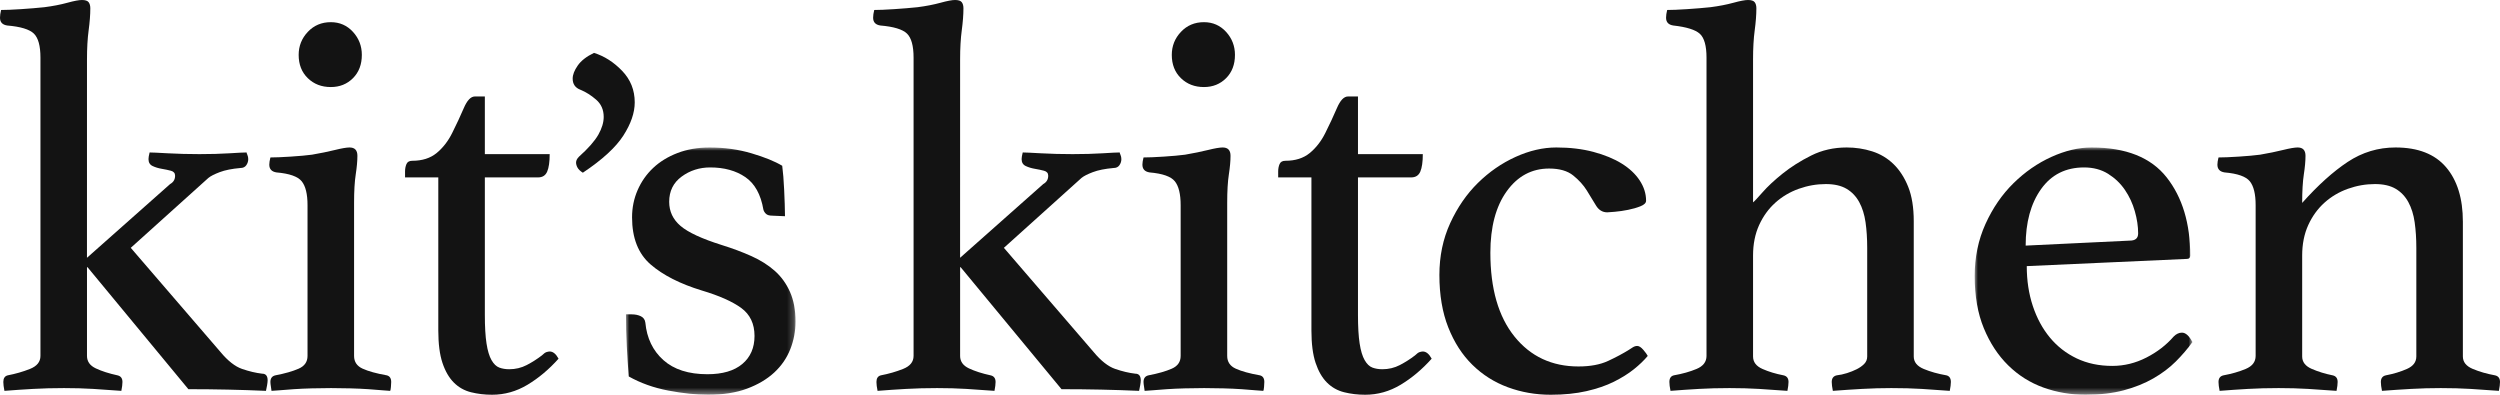 <?xml version="1.0" encoding="UTF-8"?> <svg xmlns="http://www.w3.org/2000/svg" xmlns:xlink="http://www.w3.org/1999/xlink" width="380px" height="60px" viewBox="0 0 380 60" version="1.1"><title>kk</title><defs><polygon id="path-1" points="0 0 25.774 0 25.774 37.584 0 37.584"></polygon><polygon id="path-3" points="0 1.75924907e-15 33.101 1.75924907e-15 33.101 37.584 0 37.584"></polygon></defs><g id="Page-1" stroke="none" stroke-width="1" fill="none" fill-rule="evenodd"><g id="kk"><path d="M94.563,10.767 C93.285,9.44 91.86,8.531 90.288,8.039 C89.157,8.581 88.335,9.219 87.819,9.956 C87.303,10.694 87.046,11.357 87.046,11.947 C87.046,12.784 87.438,13.348 88.225,13.643 C89.06,13.988 89.858,14.49 90.619,15.155 C91.382,15.819 91.762,16.692 91.762,17.772 C91.762,18.609 91.492,19.506 90.952,20.464 C90.41,21.423 89.428,22.541 88.004,23.819 C87.709,24.114 87.562,24.409 87.562,24.704 C87.562,24.95 87.635,25.208 87.783,25.478 C87.93,25.749 88.199,26.007 88.593,26.252 C91.541,24.287 93.593,22.406 94.747,20.612 C95.902,18.817 96.479,17.134 96.479,15.56 C96.479,13.693 95.84,12.095 94.563,10.767" id="Fill-1" fill="#131313" fill-rule="nonzero"></path><g id="Fill-3-Clipped" transform="translate(95.146, 22.416)"><mask id="mask-2" fill="white"><use xlink:href="#path-1"></use></mask><g id="path-1"></g><path d="M22.615,18.75 C21.631,17.88 20.452,17.135 19.078,16.517 C17.701,15.9 16.199,15.337 14.571,14.831 C11.539,13.877 9.447,12.908 8.296,11.924 C7.146,10.942 6.57,9.72 6.57,8.258 C6.57,6.63 7.201,5.351 8.465,4.424 C9.728,3.497 11.174,3.034 12.803,3.034 C14.937,3.034 16.719,3.526 18.151,4.508 C19.583,5.493 20.494,7.136 20.888,9.438 C20.944,9.664 21.07,9.875 21.267,10.07 C21.463,10.267 21.786,10.365 22.236,10.365 L24.173,10.449 C24.173,9.888 24.158,9.256 24.131,8.553 C24.103,7.852 24.074,7.149 24.047,6.447 C24.018,5.745 23.976,5.071 23.921,4.424 C23.863,3.779 23.808,3.231 23.752,2.781 C22.629,2.107 21.07,1.475 19.078,0.885 C17.083,0.295 14.964,0 12.718,0 C10.921,0 9.294,0.281 7.833,0.843 C6.373,1.405 5.138,2.164 4.127,3.118 C3.116,4.074 2.33,5.198 1.769,6.489 C1.208,7.781 0.927,9.158 0.927,10.618 C0.927,13.765 1.867,16.153 3.748,17.781 C5.63,19.411 8.226,20.73 11.539,21.742 C14.179,22.529 16.172,23.413 17.519,24.396 C18.867,25.38 19.541,26.798 19.541,28.652 C19.541,30.45 18.923,31.869 17.688,32.907 C16.451,33.947 14.684,34.466 12.381,34.466 C9.518,34.466 7.286,33.75 5.685,32.317 C4.085,30.885 3.172,28.989 2.948,26.629 C2.892,26.181 2.667,25.857 2.274,25.66 C1.882,25.464 1.403,25.365 0.842,25.365 L0,25.365 C0,26.995 0.042,28.61 0.126,30.211 C0.211,31.812 0.308,33.344 0.421,34.803 C2.218,35.815 4.225,36.531 6.443,36.952 C8.662,37.374 10.668,37.584 12.466,37.584 C14.768,37.584 16.746,37.274 18.404,36.657 C20.06,36.04 21.436,35.225 22.531,34.213 C23.626,33.202 24.439,32.022 24.973,30.674 C25.506,29.326 25.774,27.922 25.774,26.461 C25.774,24.72 25.492,23.216 24.931,21.952 C24.369,20.688 23.597,19.621 22.615,18.75" id="Fill-3" fill="#131313" fill-rule="nonzero" mask="url(#mask-2)"></path></g><path d="M83.552,53.427 C83.439,53.427 83.284,53.456 83.088,53.511 C82.891,53.568 82.652,53.737 82.372,54.017 C81.641,54.58 80.87,55.07 80.056,55.492 C79.241,55.913 78.356,56.124 77.403,56.124 C76.84,56.124 76.335,56.039 75.887,55.871 C75.437,55.702 75.045,55.323 74.708,54.733 C74.371,54.143 74.118,53.301 73.95,52.205 C73.781,51.11 73.697,49.663 73.697,47.865 L73.697,26.966 L81.783,26.966 C82.457,26.966 82.92,26.671 83.172,26.081 C83.425,25.492 83.552,24.607 83.552,23.427 L73.697,23.427 L73.697,14.663 L72.181,14.663 C71.563,14.663 71.002,15.253 70.496,16.433 C69.991,17.612 69.401,18.876 68.727,20.225 C68.109,21.462 67.324,22.473 66.369,23.258 C65.414,24.045 64.179,24.438 62.663,24.438 C62.213,24.438 61.919,24.607 61.779,24.944 C61.639,25.281 61.568,25.647 61.568,26.039 L61.568,26.966 L66.622,26.966 L66.622,50.225 C66.622,52.247 66.832,53.89 67.253,55.154 C67.675,56.419 68.251,57.416 68.98,58.146 C69.71,58.877 70.58,59.368 71.591,59.621 C72.602,59.874 73.668,60 74.792,60 C76.701,60 78.498,59.494 80.182,58.483 C81.867,57.472 83.439,56.152 84.899,54.522 C84.505,53.793 84.057,53.427 83.552,53.427" id="Fill-6" fill="#131313" fill-rule="nonzero"></path><path d="M58.789,57.051 C57.215,56.771 55.994,56.434 55.125,56.039 C54.254,55.647 53.819,55.001 53.819,54.101 L53.819,30.843 C53.819,29.046 53.903,27.598 54.072,26.503 C54.24,25.407 54.325,24.467 54.325,23.68 C54.325,22.837 53.928,22.416 53.132,22.416 C52.678,22.416 51.939,22.542 50.918,22.795 C49.895,23.048 48.731,23.287 47.425,23.511 C46.579,23.624 45.494,23.722 44.175,23.806 C42.856,23.89 41.83,23.933 41.101,23.933 C40.988,24.383 40.932,24.748 40.932,25.028 C40.932,25.702 41.298,26.097 42.027,26.208 C43.993,26.376 45.27,26.826 45.86,27.556 C46.449,28.288 46.744,29.494 46.744,31.18 L46.744,54.101 C46.744,55.001 46.294,55.647 45.396,56.039 C44.499,56.434 43.319,56.771 41.859,57.051 C41.354,57.163 41.101,57.501 41.101,58.062 C41.101,58.23 41.129,58.483 41.185,58.82 C41.241,59.157 41.269,59.353 41.269,59.41 C41.438,59.41 41.83,59.382 42.449,59.326 C43.067,59.269 43.796,59.213 44.638,59.157 C45.481,59.1 46.397,59.058 47.388,59.031 C48.379,59.002 49.358,58.989 50.324,58.989 C51.289,58.989 52.267,59.002 53.258,59.031 C54.249,59.058 55.167,59.1 56.009,59.157 C56.851,59.213 57.567,59.269 58.157,59.326 C58.747,59.382 59.126,59.41 59.294,59.41 C59.35,59.353 59.392,59.157 59.42,58.82 C59.447,58.483 59.462,58.23 59.462,58.062 C59.462,57.501 59.237,57.163 58.789,57.051" id="Fill-8" fill="#131313" fill-rule="nonzero"></path><path d="M182.997,13.231 C184.345,13.231 185.467,12.782 186.366,11.882 C187.264,10.984 187.714,9.804 187.714,8.343 C187.714,6.995 187.264,5.83 186.366,4.846 C185.467,3.863 184.345,3.371 182.997,3.371 C181.592,3.371 180.428,3.863 179.501,4.846 C178.575,5.83 178.112,6.995 178.112,8.343 C178.112,9.804 178.575,10.984 179.501,11.882 C180.428,12.782 181.592,13.231 182.997,13.231" id="Fill-10" fill="#131313" fill-rule="nonzero"></path><path d="M50.282,13.231 C51.63,13.231 52.752,12.782 53.651,11.882 C54.549,10.984 54.999,9.804 54.999,8.343 C54.999,6.995 54.549,5.83 53.651,4.846 C52.752,3.863 51.63,3.371 50.282,3.371 C48.877,3.371 47.713,3.863 46.787,4.846 C45.86,5.83 45.397,6.995 45.397,8.343 C45.397,9.804 45.86,10.984 46.787,11.882 C47.713,12.782 48.877,13.231 50.282,13.231" id="Fill-12" fill="#131313" fill-rule="nonzero"></path><path d="M39.838,56.798 C38.883,56.686 37.872,56.447 36.806,56.081 C35.738,55.717 34.643,54.86 33.521,53.511 L19.876,37.669 L31.668,27.051 C32.005,26.771 32.579,26.476 33.395,26.166 C34.208,25.857 35.261,25.647 36.553,25.534 C36.946,25.534 37.241,25.394 37.438,25.112 C37.633,24.832 37.732,24.522 37.732,24.185 C37.732,23.961 37.69,23.751 37.606,23.553 C37.522,23.358 37.48,23.231 37.48,23.174 C37.086,23.174 36.216,23.216 34.869,23.301 C33.521,23.385 32.005,23.427 30.32,23.427 C28.636,23.427 27.035,23.385 25.519,23.301 C24.003,23.216 23.077,23.174 22.74,23.174 C22.627,23.624 22.571,23.961 22.571,24.185 C22.571,24.691 22.782,25.043 23.203,25.239 C23.624,25.436 24.088,25.576 24.593,25.66 C25.098,25.744 25.562,25.844 25.983,25.955 C26.404,26.068 26.614,26.321 26.614,26.713 C26.614,27.276 26.362,27.698 25.856,27.978 L13.218,39.185 L13.222,9.017 C13.222,7.331 13.306,5.857 13.475,4.593 C13.643,3.329 13.728,2.22 13.728,1.264 C13.728,0.871 13.643,0.563 13.473,0.337 C13.302,0.113 12.96,0 12.451,0 C11.995,0 11.256,0.141 10.235,0.421 C9.214,0.703 8.05,0.927 6.744,1.096 C5.673,1.208 4.491,1.306 3.201,1.39 C1.907,1.475 0.896,1.517 0.168,1.517 C0.054,1.967 0,2.36 0,2.697 C0,3.371 0.364,3.765 1.095,3.876 C3.116,4.045 4.464,4.453 5.138,5.098 C5.812,5.745 6.149,6.967 6.149,8.764 L6.149,54.101 C6.149,55.001 5.613,55.66 4.548,56.081 C3.48,56.503 2.358,56.826 1.179,57.051 C0.728,57.163 0.505,57.501 0.505,58.062 C0.505,58.399 0.56,58.849 0.674,59.41 C2.076,59.297 3.526,59.199 5.018,59.115 C6.51,59.031 8.08,58.989 9.727,58.989 C11.318,58.989 12.804,59.031 14.185,59.115 C15.564,59.199 16.984,59.297 18.444,59.41 C18.557,58.849 18.613,58.399 18.613,58.062 C18.613,57.501 18.36,57.163 17.855,57.051 C16.563,56.771 15.468,56.419 14.57,55.997 C13.672,55.576 13.222,54.944 13.222,54.101 L13.222,40.618 L13.306,40.618 L28.636,59.157 C32.679,59.157 36.609,59.242 40.428,59.41 C40.483,59.184 40.539,58.904 40.596,58.567 C40.652,58.23 40.68,57.978 40.68,57.809 C40.68,57.135 40.399,56.798 39.838,56.798" id="Fill-14" fill="#131313" fill-rule="nonzero"></path><path d="M248.857,52.584 C248.631,52.584 248.407,52.655 248.183,52.795 C247.957,52.936 247.762,53.063 247.593,53.174 C246.694,53.737 245.641,54.298 244.435,54.86 C243.227,55.422 241.724,55.702 239.929,55.702 C235.886,55.702 232.643,54.185 230.2,51.152 C227.758,48.118 226.536,43.877 226.536,38.427 C226.536,34.495 227.365,31.377 229.021,29.073 C230.677,26.771 232.825,25.618 235.465,25.618 C237.036,25.618 238.258,25.97 239.128,26.671 C239.999,27.374 240.687,28.133 241.192,28.947 C241.697,29.762 242.161,30.521 242.582,31.222 C243.003,31.925 243.577,32.275 244.308,32.275 C244.42,32.275 244.799,32.248 245.445,32.191 C246.091,32.135 246.765,32.038 247.467,31.896 C248.168,31.756 248.8,31.574 249.362,31.348 C249.923,31.124 250.204,30.843 250.204,30.506 C250.204,29.439 249.881,28.414 249.236,27.43 C248.589,26.447 247.678,25.591 246.498,24.86 C245.319,24.13 243.887,23.54 242.203,23.09 C240.518,22.641 238.637,22.416 236.559,22.416 C234.538,22.416 232.474,22.894 230.369,23.848 C228.263,24.804 226.354,26.124 224.641,27.809 C222.928,29.494 221.525,31.532 220.43,33.919 C219.335,36.307 218.788,38.933 218.788,41.798 C218.788,44.831 219.237,47.486 220.135,49.761 C221.033,52.037 222.254,53.933 223.799,55.449 C225.344,56.966 227.14,58.104 229.19,58.862 C231.24,59.621 233.415,60 235.717,60 C237.739,60 239.55,59.816 241.15,59.452 C242.75,59.087 244.14,58.61 245.319,58.02 C246.498,57.43 247.509,56.798 248.351,56.124 C249.194,55.449 249.894,54.775 250.457,54.101 C250.344,53.877 250.12,53.568 249.783,53.174 C249.446,52.781 249.136,52.584 248.857,52.584" id="Fill-16" fill="#131313" fill-rule="nonzero"></path><g id="Fill-18-Clipped" transform="translate(300.151, 22.416)"><mask id="mask-4" fill="white"><use xlink:href="#path-3"></use></mask><g id="path-3"></g><path d="M10.095,6.32 C11.658,4.129 13.837,3.034 16.633,3.034 C18.029,3.034 19.244,3.357 20.279,4.003 C21.311,4.65 22.164,5.464 22.835,6.447 C23.505,7.431 24.008,8.511 24.343,9.691 C24.679,10.871 24.847,11.995 24.847,13.062 C24.847,13.793 24.427,14.157 23.59,14.157 L7.749,14.916 C7.749,11.376 8.531,8.511 10.095,6.32 M31.506,28.146 C31.059,28.146 30.638,28.343 30.247,28.736 C29.128,30.029 27.742,31.096 26.091,31.938 C24.439,32.781 22.719,33.202 20.929,33.202 C18.914,33.202 17.11,32.823 15.514,32.065 C13.92,31.306 12.562,30.253 11.443,28.904 C10.322,27.556 9.456,25.955 8.839,24.101 C8.224,22.247 7.917,20.225 7.917,18.034 L32.259,16.938 C32.596,16.938 32.764,16.77 32.764,16.433 C32.764,11.545 31.57,7.584 29.185,4.551 C26.796,1.517 22.994,1.75924907e-15 17.772,1.75924907e-15 C15.806,1.75924907e-15 13.771,0.479 11.665,1.433 C9.56,2.388 7.636,3.723 5.896,5.435 C4.154,7.149 2.737,9.214 1.642,11.629 C0.547,14.046 0,16.685 0,19.551 C0,22.584 0.463,25.225 1.39,27.472 C2.316,29.72 3.551,31.601 5.096,33.118 C6.639,34.635 8.423,35.759 10.444,36.489 C12.466,37.219 14.598,37.584 16.845,37.584 C19.035,37.584 20.973,37.359 22.657,36.91 C24.342,36.46 25.843,35.857 27.163,35.098 C28.481,34.34 29.618,33.484 30.575,32.528 C31.528,31.573 32.37,30.59 33.101,29.579 C32.596,28.625 32.065,28.146 31.506,28.146" id="Fill-18" fill="#131313" fill-rule="nonzero" mask="url(#mask-4)"></path></g><path d="M379.242,57.051 C378.006,56.826 376.884,56.503 375.873,56.081 C374.862,55.66 374.357,55.028 374.357,54.185 L374.357,33.708 C374.357,30.169 373.502,27.403 371.795,25.407 C370.088,23.413 367.53,22.416 364.117,22.416 C361.487,22.416 359.066,23.147 356.857,24.607 C354.646,26.068 352.337,28.146 349.931,30.843 C349.931,29.046 350.015,27.598 350.183,26.503 C350.352,25.407 350.436,24.467 350.436,23.68 C350.436,22.837 350.039,22.416 349.245,22.416 C348.789,22.416 348.051,22.542 347.029,22.795 C346.007,23.048 344.844,23.287 343.539,23.511 C342.69,23.624 341.606,23.722 340.288,23.806 C338.968,23.89 337.942,23.933 337.214,23.933 C337.1,24.383 337.046,24.748 337.046,25.028 C337.046,25.702 337.409,26.097 338.14,26.208 C340.105,26.376 341.383,26.826 341.973,27.556 C342.562,28.288 342.857,29.494 342.857,31.18 L342.857,54.101 C342.857,55.001 342.352,55.66 341.341,56.081 C340.33,56.503 339.205,56.826 337.972,57.051 C337.467,57.163 337.214,57.501 337.214,58.062 C337.214,58.399 337.268,58.849 337.382,59.41 C338.784,59.297 340.219,59.199 341.683,59.115 C343.146,59.031 344.703,58.989 346.353,58.989 C347.941,58.989 349.442,59.031 350.85,59.115 C352.258,59.199 353.692,59.297 355.153,59.41 C355.266,58.849 355.321,58.399 355.321,58.062 C355.321,57.501 355.069,57.163 354.563,57.051 C353.44,56.826 352.387,56.503 351.405,56.081 C350.423,55.66 349.931,55.028 349.931,54.185 L349.931,38.848 C349.931,37.107 350.238,35.562 350.853,34.213 C351.468,32.865 352.291,31.728 353.325,30.801 C354.36,29.874 355.547,29.172 356.889,28.694 C358.229,28.217 359.597,27.978 360.995,27.978 C362.279,27.978 363.327,28.217 364.138,28.694 C364.949,29.172 365.591,29.847 366.066,30.716 C366.542,31.588 366.862,32.612 367.03,33.792 C367.197,34.972 367.282,36.265 367.282,37.669 L367.282,54.185 C367.282,55.028 366.805,55.66 365.85,56.081 C364.895,56.503 363.828,56.826 362.649,57.051 C362.144,57.163 361.891,57.501 361.891,58.062 C361.891,58.399 361.947,58.849 362.06,59.41 C363.52,59.297 364.994,59.199 366.481,59.115 C367.969,59.031 369.472,58.989 370.988,58.989 C372.615,58.989 374.131,59.031 375.536,59.115 C376.939,59.199 378.371,59.297 379.832,59.41 C379.943,58.849 380,58.399 380,58.062 C380,57.501 379.747,57.163 379.242,57.051" id="Fill-21" fill="#131313" fill-rule="nonzero"></path><path d="M172.553,56.798 C171.598,56.686 170.587,56.447 169.521,56.081 C168.453,55.717 167.358,54.86 166.236,53.511 L152.591,37.669 L164.383,27.051 C164.72,26.771 165.295,26.476 166.11,26.166 C166.923,25.857 167.976,25.647 169.268,25.534 C169.661,25.534 169.956,25.394 170.153,25.112 C170.348,24.832 170.447,24.522 170.447,24.185 C170.447,23.961 170.405,23.751 170.321,23.553 C170.237,23.358 170.195,23.231 170.195,23.174 C169.801,23.174 168.931,23.216 167.584,23.301 C166.236,23.385 164.72,23.427 163.035,23.427 C161.351,23.427 159.751,23.385 158.234,23.301 C156.718,23.216 155.792,23.174 155.455,23.174 C155.342,23.624 155.286,23.961 155.286,24.185 C155.286,24.691 155.497,25.043 155.918,25.239 C156.339,25.436 156.803,25.576 157.308,25.66 C157.813,25.744 158.277,25.844 158.698,25.955 C159.119,26.068 159.329,26.321 159.329,26.713 C159.329,27.276 159.077,27.698 158.571,27.978 L145.933,39.185 L145.937,9.017 C145.937,7.331 146.021,5.857 146.19,4.593 C146.358,3.329 146.443,2.22 146.443,1.264 C146.443,0.871 146.358,0.563 146.188,0.337 C146.017,0.113 145.676,0 145.166,0 C144.71,0 143.971,0.141 142.95,0.421 C141.929,0.703 140.765,0.927 139.459,1.096 C138.388,1.208 137.206,1.306 135.916,1.39 C134.622,1.475 133.611,1.517 132.884,1.517 C132.769,1.967 132.715,2.36 132.715,2.697 C132.715,3.371 133.079,3.765 133.81,3.876 C135.831,4.045 137.179,4.453 137.853,5.098 C138.527,5.745 138.864,6.967 138.864,8.764 L138.864,54.101 C138.864,55.001 138.328,55.66 137.263,56.081 C136.195,56.503 135.073,56.826 133.894,57.051 C133.443,57.163 133.22,57.501 133.22,58.062 C133.22,58.399 133.275,58.849 133.389,59.41 C134.791,59.297 136.241,59.199 137.733,59.115 C139.225,59.031 140.795,58.989 142.442,58.989 C144.033,58.989 145.519,59.031 146.9,59.115 C148.279,59.199 149.699,59.297 151.159,59.41 C151.272,58.849 151.328,58.399 151.328,58.062 C151.328,57.501 151.075,57.163 150.57,57.051 C149.278,56.771 148.183,56.419 147.285,55.997 C146.387,55.576 145.937,54.944 145.937,54.101 L145.937,40.618 L146.021,40.618 L161.351,59.157 C165.394,59.157 169.324,59.242 173.143,59.41 C173.198,59.184 173.254,58.904 173.311,58.567 C173.367,58.23 173.395,57.978 173.395,57.809 C173.395,57.135 173.114,56.798 172.553,56.798" id="Fill-23" fill="#131313" fill-rule="nonzero"></path><path d="M295.859,57.051 C294.567,56.826 293.417,56.503 292.406,56.081 C291.395,55.66 290.89,55.028 290.89,54.185 L290.89,33.624 C290.89,31.545 290.609,29.804 290.048,28.399 C289.485,26.995 288.742,25.844 287.816,24.944 C286.889,24.045 285.808,23.4 284.573,23.006 C283.338,22.613 282.046,22.416 280.698,22.416 C278.733,22.416 276.937,22.824 275.308,23.638 C273.679,24.453 272.234,25.365 270.97,26.376 C269.707,27.388 268.682,28.343 267.896,29.242 C267.109,30.141 266.632,30.647 266.464,30.758 L266.464,9.017 C266.464,7.331 266.548,5.857 266.717,4.593 C266.885,3.329 266.969,2.22 266.969,1.264 C266.969,0.871 266.885,0.563 266.714,0.337 C266.542,0.113 266.201,0 265.691,0 C265.235,0 264.497,0.141 263.475,0.421 C262.451,0.703 261.286,0.927 259.98,1.096 C258.912,1.208 257.733,1.306 256.442,1.39 C255.149,1.475 254.138,1.517 253.41,1.517 C253.296,1.967 253.242,2.36 253.242,2.697 C253.242,3.371 253.606,3.765 254.337,3.876 C256.358,4.102 257.706,4.523 258.38,5.14 C259.053,5.759 259.39,6.967 259.39,8.764 L259.39,54.101 C259.39,55.001 258.885,55.66 257.874,56.081 C256.864,56.503 255.711,56.826 254.421,57.051 C253.97,57.163 253.747,57.501 253.747,58.062 C253.747,58.399 253.801,58.849 253.916,59.41 C255.317,59.297 256.752,59.199 258.216,59.115 C259.679,59.031 261.236,58.989 262.886,58.989 C264.474,58.989 265.975,59.031 267.383,59.115 C268.791,59.199 270.226,59.297 271.686,59.41 C271.799,58.849 271.855,58.399 271.855,58.062 C271.855,57.501 271.602,57.163 271.096,57.051 C269.917,56.826 268.851,56.503 267.896,56.081 C266.941,55.66 266.464,55.028 266.464,54.185 L266.464,38.848 C266.464,37.107 266.771,35.562 267.386,34.213 C268.001,32.865 268.824,31.728 269.859,30.801 C270.893,29.874 272.08,29.172 273.422,28.694 C274.762,28.217 276.131,27.978 277.528,27.978 C278.812,27.978 279.861,28.217 280.671,28.694 C281.482,29.172 282.124,29.847 282.6,30.716 C283.075,31.588 283.395,32.612 283.564,33.792 C283.731,34.972 283.815,36.265 283.815,37.669 L283.815,54.185 C283.815,54.635 283.66,55.015 283.352,55.323 C283.043,55.633 282.664,55.899 282.215,56.124 C281.765,56.349 281.274,56.545 280.741,56.713 C280.207,56.882 279.688,56.995 279.182,57.051 C278.677,57.163 278.424,57.501 278.424,58.062 C278.424,58.399 278.48,58.849 278.593,59.41 C280.053,59.297 281.529,59.199 283.022,59.115 C284.517,59.031 286.002,58.989 287.48,58.989 C289.184,58.989 290.728,59.031 292.107,59.115 C293.486,59.199 294.904,59.297 296.365,59.41 C296.476,58.849 296.533,58.399 296.533,58.062 C296.533,57.501 296.308,57.163 295.859,57.051" id="Fill-25" fill="#131313" fill-rule="nonzero"></path><path d="M216.267,53.427 C216.154,53.427 215.999,53.456 215.803,53.511 C215.606,53.568 215.367,53.737 215.087,54.017 C214.356,54.58 213.585,55.07 212.771,55.492 C211.956,55.913 211.072,56.124 210.118,56.124 C209.555,56.124 209.05,56.039 208.602,55.871 C208.152,55.702 207.76,55.323 207.423,54.733 C207.086,54.143 206.833,53.301 206.665,52.205 C206.496,51.11 206.412,49.663 206.412,47.865 L206.412,26.966 L214.498,26.966 C215.172,26.966 215.635,26.671 215.888,26.081 C216.14,25.492 216.267,24.607 216.267,23.427 L206.412,23.427 L206.412,14.663 L204.896,14.663 C204.278,14.663 203.717,15.253 203.211,16.433 C202.706,17.612 202.116,18.876 201.443,20.225 C200.824,21.462 200.039,22.473 199.084,23.258 C198.129,24.045 196.894,24.438 195.378,24.438 C194.928,24.438 194.634,24.607 194.494,24.944 C194.354,25.281 194.283,25.647 194.283,26.039 L194.283,26.966 L199.337,26.966 L199.337,50.225 C199.337,52.247 199.547,53.89 199.969,55.154 C200.39,56.419 200.966,57.416 201.695,58.146 C202.425,58.877 203.296,59.368 204.306,59.621 C205.317,59.874 206.383,60 207.507,60 C209.416,60 211.213,59.494 212.897,58.483 C214.582,57.472 216.154,56.152 217.614,54.522 C217.22,53.793 216.772,53.427 216.267,53.427" id="Fill-27" fill="#131313" fill-rule="nonzero"></path><path d="M191.504,57.051 C189.93,56.771 188.709,56.434 187.84,56.039 C186.969,55.647 186.534,55.001 186.534,54.101 L186.534,30.843 C186.534,29.046 186.618,27.598 186.787,26.503 C186.955,25.407 187.04,24.467 187.04,23.68 C187.04,22.837 186.643,22.416 185.847,22.416 C185.393,22.416 184.654,22.542 183.633,22.795 C182.61,23.048 181.446,23.287 180.141,23.511 C179.294,23.624 178.209,23.722 176.89,23.806 C175.571,23.89 174.545,23.933 173.816,23.933 C173.703,24.383 173.647,24.748 173.647,25.028 C173.647,25.702 174.013,26.097 174.742,26.208 C176.708,26.376 177.985,26.826 178.575,27.556 C179.164,28.288 179.459,29.494 179.459,31.18 L179.459,54.101 C179.459,55.001 179.009,55.647 178.112,56.039 C177.214,56.434 176.034,56.771 174.574,57.051 C174.069,57.163 173.816,57.501 173.816,58.062 C173.816,58.23 173.845,58.483 173.9,58.82 C173.956,59.157 173.984,59.353 173.984,59.41 C174.153,59.41 174.545,59.382 175.164,59.326 C175.782,59.269 176.511,59.213 177.353,59.157 C178.196,59.1 179.112,59.058 180.103,59.031 C181.094,59.002 182.073,58.989 183.039,58.989 C184.004,58.989 184.982,59.002 185.973,59.031 C186.964,59.058 187.882,59.1 188.724,59.157 C189.566,59.213 190.282,59.269 190.872,59.326 C191.462,59.382 191.841,59.41 192.009,59.41 C192.065,59.353 192.107,59.157 192.135,58.82 C192.162,58.483 192.178,58.23 192.178,58.062 C192.178,57.501 191.952,57.163 191.504,57.051" id="Fill-29" fill="#131313" fill-rule="nonzero"></path></g></g></svg> 